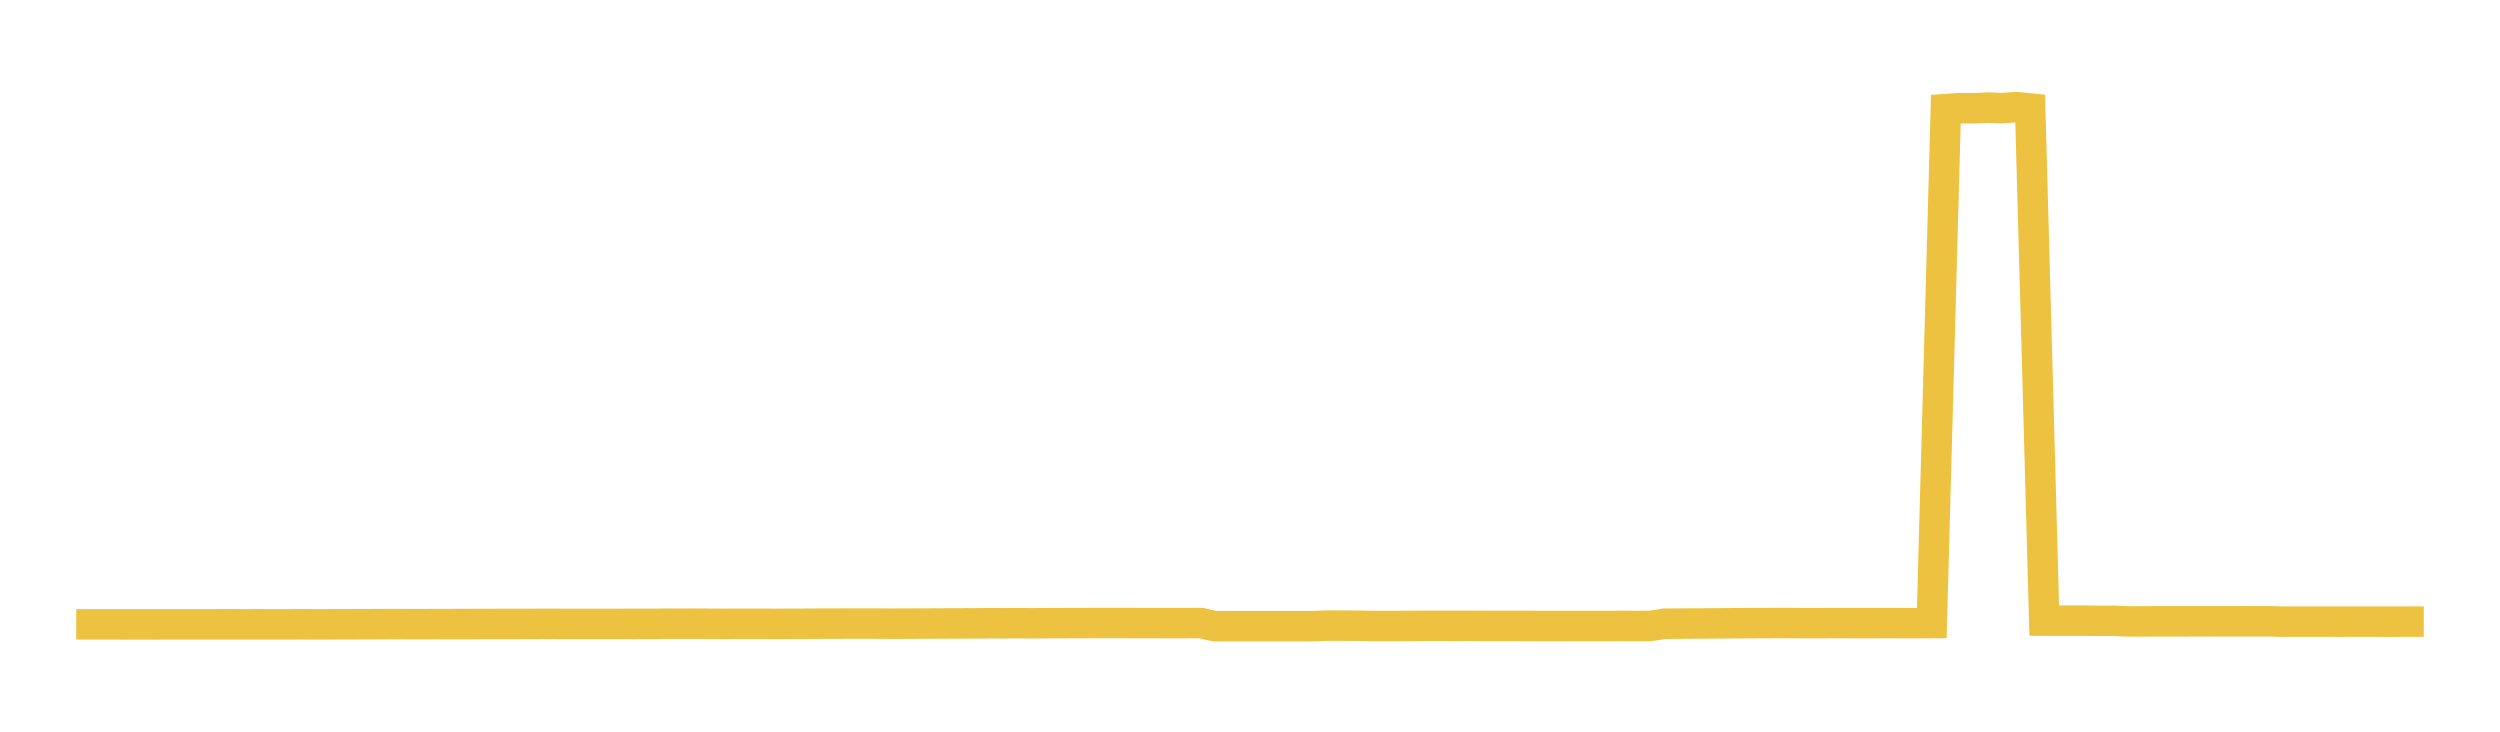 <svg width="164" height="48" xmlns="http://www.w3.org/2000/svg" xmlns:xlink="http://www.w3.org/1999/xlink"><path fill="none" stroke="rgb(237,194,64)" stroke-width="2" d="M5,40.957L5.922,40.959L6.844,40.96L7.766,40.959L8.689,40.961L9.611,40.961L10.533,40.959L11.455,40.959L12.377,40.959L13.299,40.959L14.222,40.957L15.144,40.956L16.066,40.958L16.988,40.956L17.91,40.959L18.832,40.958L19.754,40.955L20.677,40.958L21.599,40.957L22.521,40.954L23.443,40.951L24.365,40.948L25.287,40.943L26.21,40.941L27.132,40.945L28.054,40.944L28.976,40.941L29.898,40.939L30.82,40.939L31.743,40.932L32.665,40.93L33.587,40.93L34.509,40.929L35.431,40.925L36.353,40.925L37.275,40.928L38.198,40.929L39.12,40.929L40.042,40.929L40.964,40.926L41.886,40.925L42.808,40.925L43.731,40.913L44.653,40.916L45.575,40.913L46.497,40.918L47.419,40.924L48.341,40.918L49.263,40.919L50.186,40.92L51.108,40.924L52.03,40.92L52.952,40.917L53.874,40.911L54.796,40.911L55.719,40.906L56.641,40.906L57.563,40.908L58.485,40.914L59.407,40.911L60.329,40.907L61.251,40.904L62.174,40.899L63.096,40.896L64.018,40.892L64.94,40.885L65.862,40.888L66.784,40.882L67.707,40.889L68.629,40.881L69.551,40.88L70.473,40.874L71.395,40.874L72.317,40.87L73.24,40.871L74.162,40.873L75.084,40.876L76.006,40.877L76.928,40.877L77.85,40.877L78.772,40.871L79.695,41.077L80.617,41.076L81.539,41.078L82.461,41.076L83.383,41.075L84.305,41.075L85.228,41.075L86.15,41.077L87.072,41.039L87.994,41.042L88.916,41.045L89.838,41.061L90.76,41.064L91.683,41.063L92.605,41.059L93.527,41.055L94.449,41.054L95.371,41.057L96.293,41.055L97.216,41.057L98.138,41.059L99.06,41.06L99.982,41.061L100.904,41.062L101.826,41.066L102.749,41.062L103.671,41.062L104.593,41.062L105.515,41.063L106.437,41.06L107.359,41.063L108.281,41.06L109.204,40.916L110.126,40.91L111.048,40.903L111.97,40.899L112.892,40.892L113.814,40.885L114.737,40.878L115.659,40.876L116.581,40.871L117.503,40.874L118.425,40.88L119.347,40.88L120.269,40.875L121.192,40.877L122.114,40.878L123.036,40.878L123.958,40.875L124.88,40.879L125.802,40.878L126.725,40.873L127.647,7.16L128.569,7.095L129.491,7.102L130.413,7.057L131.335,7.094L132.257,7.026L133.18,7.118L134.102,40.714L135.024,40.718L135.946,40.717L136.868,40.716L137.79,40.728L138.713,40.724L139.635,40.766L140.557,40.764L141.479,40.76L142.401,40.76L143.323,40.759L144.246,40.758L145.168,40.759L146.09,40.757L147.012,40.755L147.934,40.756L148.856,40.757L149.778,40.782L150.701,40.779L151.623,40.779L152.545,40.779L153.467,40.782L154.389,40.779L155.311,40.779L156.234,40.781L157.156,40.781L158.078,40.779L159,40.779"></path></svg>
